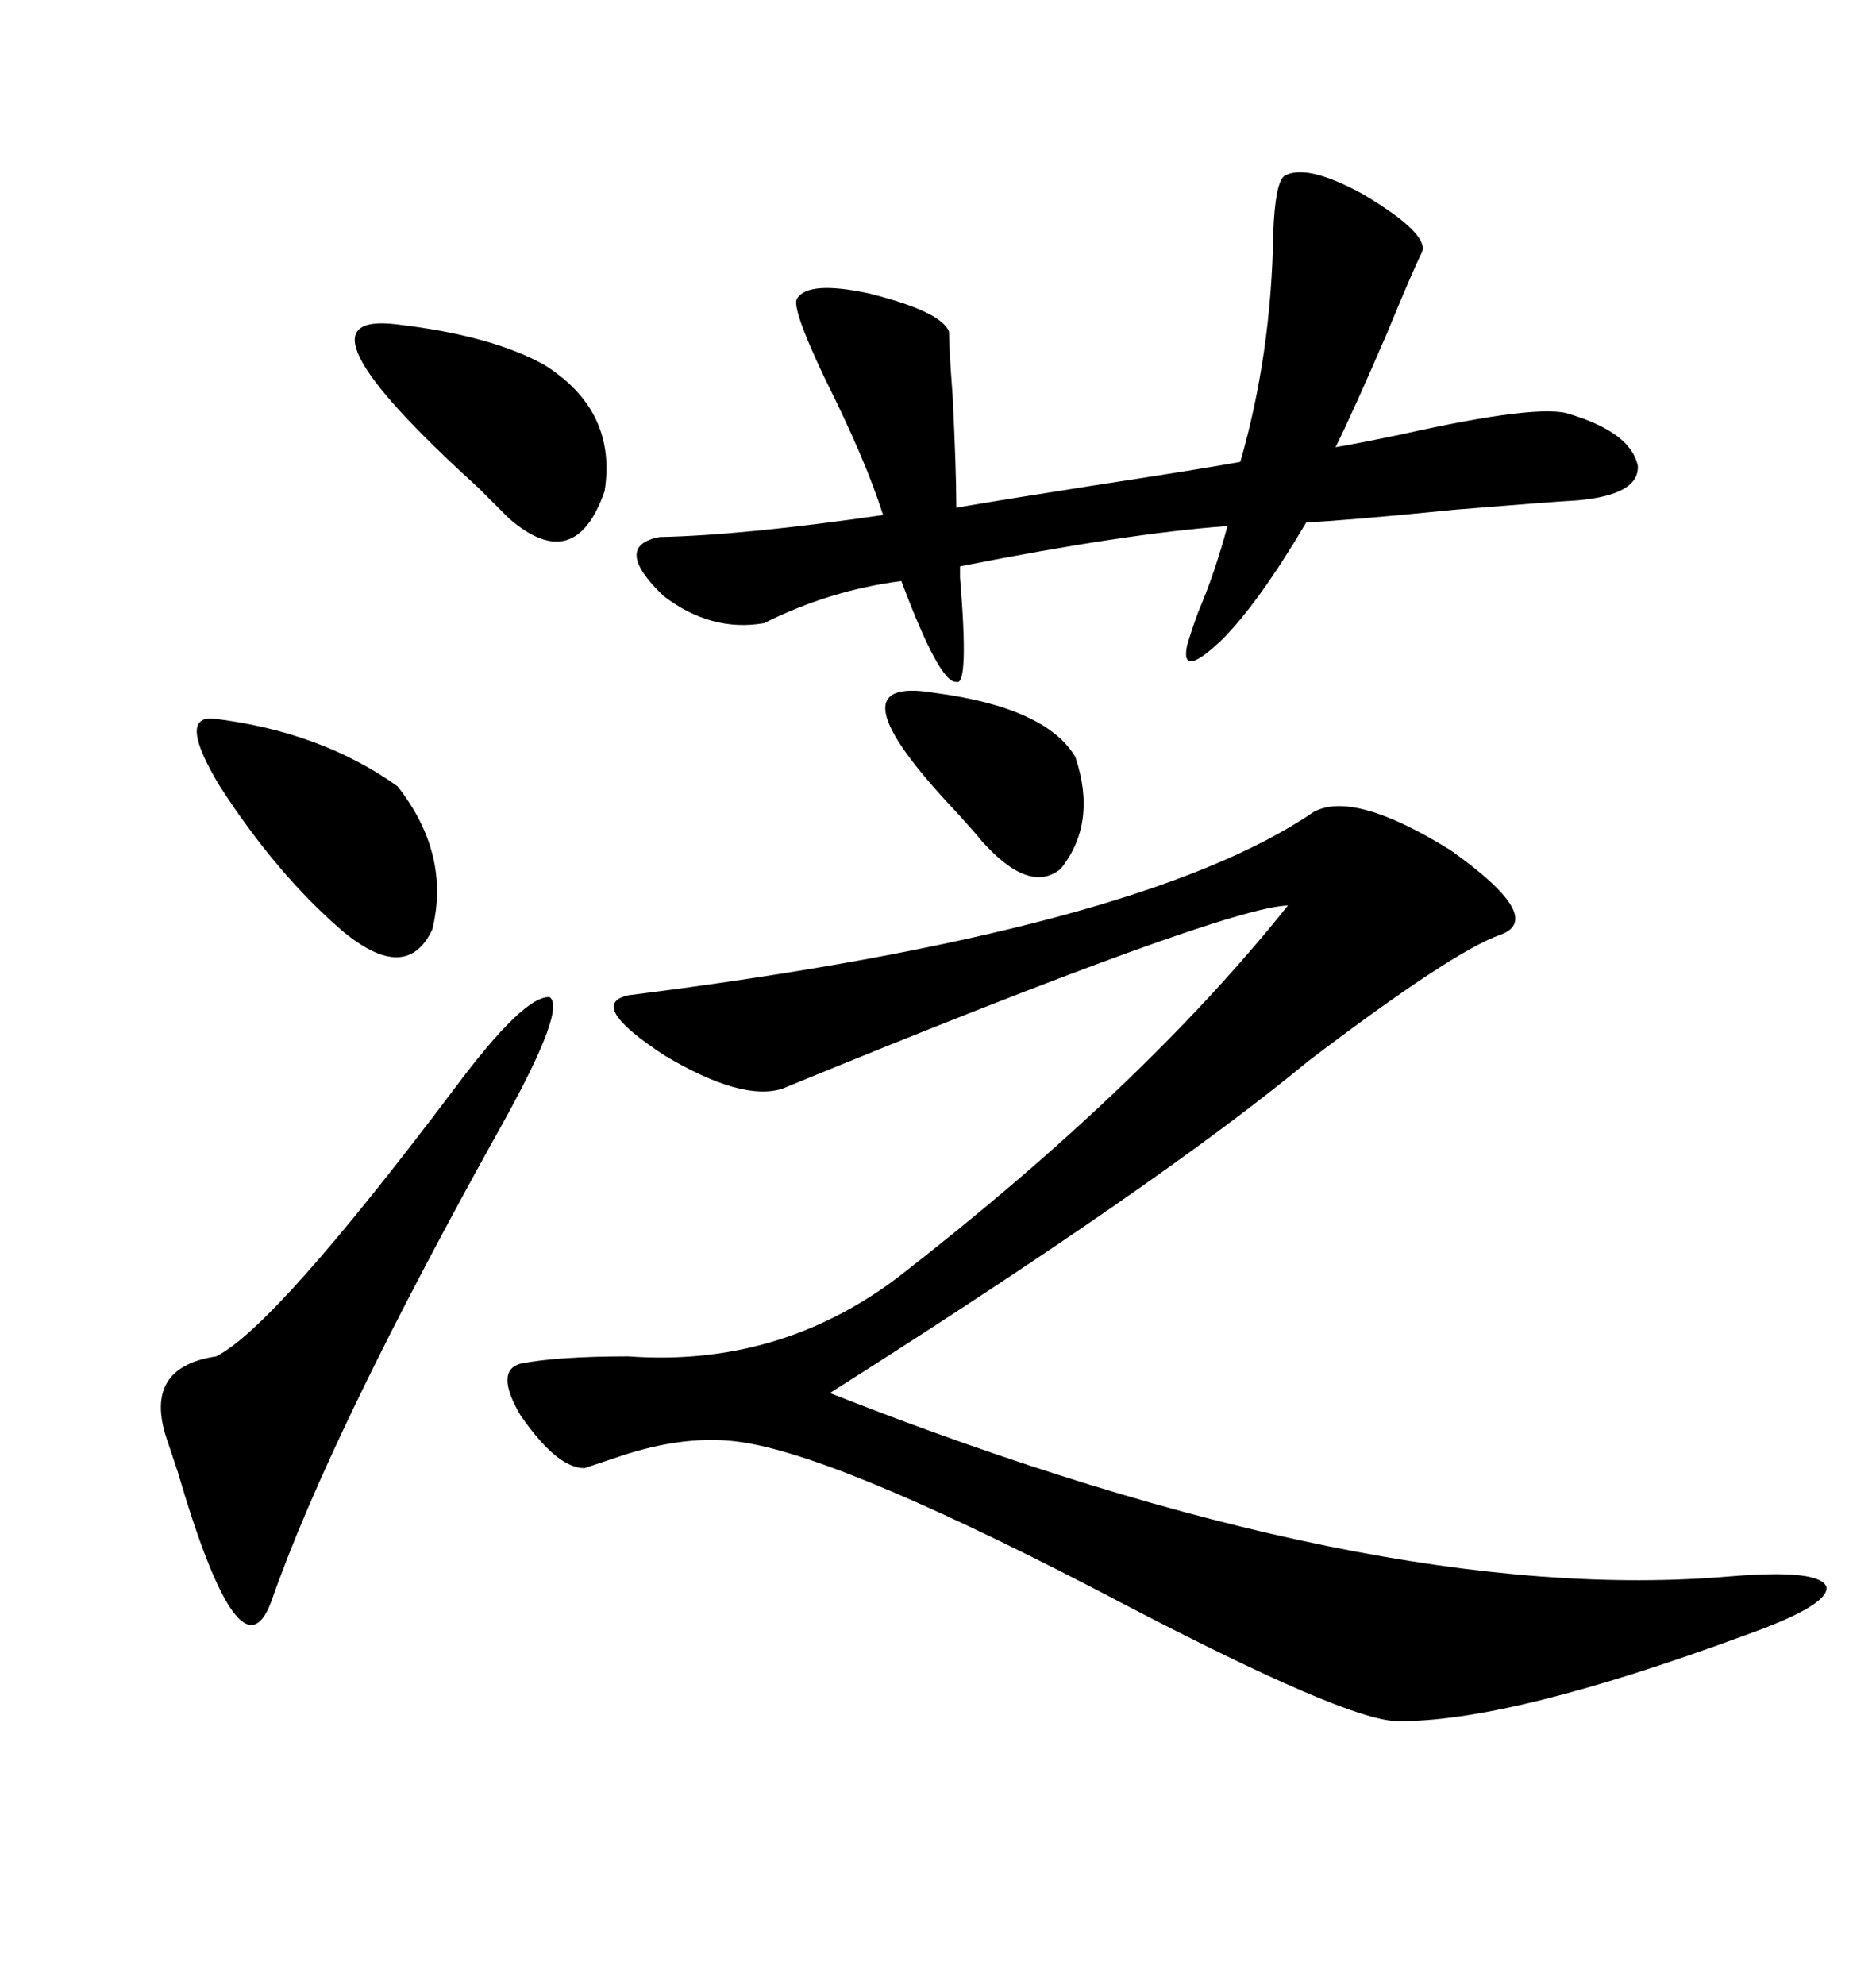 <svg xmlns="http://www.w3.org/2000/svg" xmlns:xlink="http://www.w3.org/1999/xlink" width="300" height="317.285"><path d="M210.06 129.79L210.06 129.79Q216.50 126.27 232.03 135.94L232.03 135.94Q247.27 146.78 239.94 149.41L239.94 149.41Q232.32 152.05 209.18 169.63L209.18 169.63Q185.45 189.26 132.71 222.66L132.71 222.66Q219.73 256.93 276.86 251.95L276.86 251.95Q291.21 250.78 292.09 253.71L292.09 253.71Q292.38 256.64 279.20 261.33L279.20 261.33Q241.11 275.39 223.24 275.10L223.24 275.10Q215.04 274.80 180.18 256.64L180.18 256.64Q135.64 233.20 118.95 230.57L118.95 230.57Q109.86 229.10 98.73 232.91L98.73 232.91Q95.21 234.08 93.46 234.67L93.46 234.67Q89.06 234.67 83.20 226.17L83.20 226.17Q79.10 219.14 83.20 217.97L83.20 217.97Q89.06 216.80 100.49 216.80L100.49 216.80Q124.51 218.55 143.55 204.20L143.55 204.20Q182.81 173.73 205.96 144.73L205.96 144.73Q195.70 145.02 125.10 174.02L125.10 174.02Q118.65 176.07 106.35 168.75L106.35 168.75Q93.75 160.55 100.49 159.08L100.49 159.08Q182.23 148.83 210.06 129.79ZM205.37 28.13L205.37 28.13Q208.89 26.07 217.97 31.05L217.97 31.05Q228.81 37.50 227.34 40.43L227.34 40.43Q225.88 43.36 221.78 53.32L221.78 53.32Q216.21 66.21 213.57 71.48L213.57 71.48Q217.09 70.90 224.12 69.43L224.12 69.43Q246.39 64.45 251.07 66.21L251.07 66.21Q260.74 69.14 261.91 74.41L261.91 74.41Q262.21 79.10 252.25 79.98L252.25 79.98Q247.27 80.27 232.91 81.45L232.91 81.45Q215.33 83.20 208.89 83.50L208.89 83.50Q201.27 96.39 195.41 102.25L195.41 102.25Q188.67 108.69 189.84 103.13L189.84 103.13Q190.43 101.07 191.60 97.85L191.60 97.85Q194.24 91.70 196.29 84.08L196.29 84.08Q180.18 85.25 153.52 90.53L153.52 90.53Q153.52 91.11 153.52 92.29L153.52 92.29Q154.98 109.86 152.93 108.98L152.93 108.98Q150.29 109.28 144.14 92.87L144.14 92.87Q132.71 94.34 122.17 99.61L122.17 99.61Q113.67 101.07 106.05 95.21L106.05 95.21Q97.85 87.30 105.47 85.84L105.47 85.84Q118.95 85.55 141.21 82.32L141.21 82.32Q138.57 73.83 131.84 60.35L131.84 60.35Q126.56 49.22 127.44 47.75L127.44 47.75Q129.20 44.82 138.87 46.88L138.87 46.88Q150.59 49.80 151.76 53.03L151.76 53.03Q151.76 55.66 152.34 63.28L152.34 63.28Q152.93 75.29 152.93 81.15L152.93 81.15Q159.67 79.98 174.61 77.64L174.61 77.64Q191.89 75 198.34 73.83L198.34 73.83Q203.32 56.54 203.61 37.21L203.61 37.21Q203.91 29.30 205.37 28.13ZM72.66 174.02L72.66 174.02Q83.79 159.08 87.89 159.38L87.89 159.38Q90.53 161.13 80.86 178.71L80.86 178.71Q52.73 229.10 43.36 256.05L43.36 256.05Q38.38 269.24 28.42 235.25L28.42 235.25Q26.95 230.86 26.66 229.98L26.66 229.98Q22.85 218.55 34.57 216.80L34.57 216.80Q43.95 212.11 72.66 174.02ZM33.98 114.84L33.98 114.84Q51.27 116.89 63.57 125.68L63.57 125.68Q72.07 136.52 69.14 148.54L69.14 148.54Q65.04 157.32 54.79 148.83L54.79 148.83Q44.24 139.75 35.16 125.68L35.16 125.68Q28.42 114.55 33.98 114.84ZM63.57 51.86L63.57 51.86Q78.52 53.61 87.01 58.30L87.01 58.30Q98.73 65.63 96.68 78.52L96.68 78.52Q91.99 91.99 81.45 82.91L81.45 82.91Q80.27 81.74 76.46 77.93L76.46 77.93Q45.12 49.51 63.57 51.86ZM149.41 110.74L149.41 110.74Q167.29 113.09 171.97 121.00L171.97 121.00Q175.49 131.54 169.63 138.87L169.63 138.87Q164.65 142.97 157.03 134.47L157.03 134.47Q155.86 133.01 152.93 129.79L152.93 129.79Q132.13 107.81 149.41 110.74Z"/></svg>
